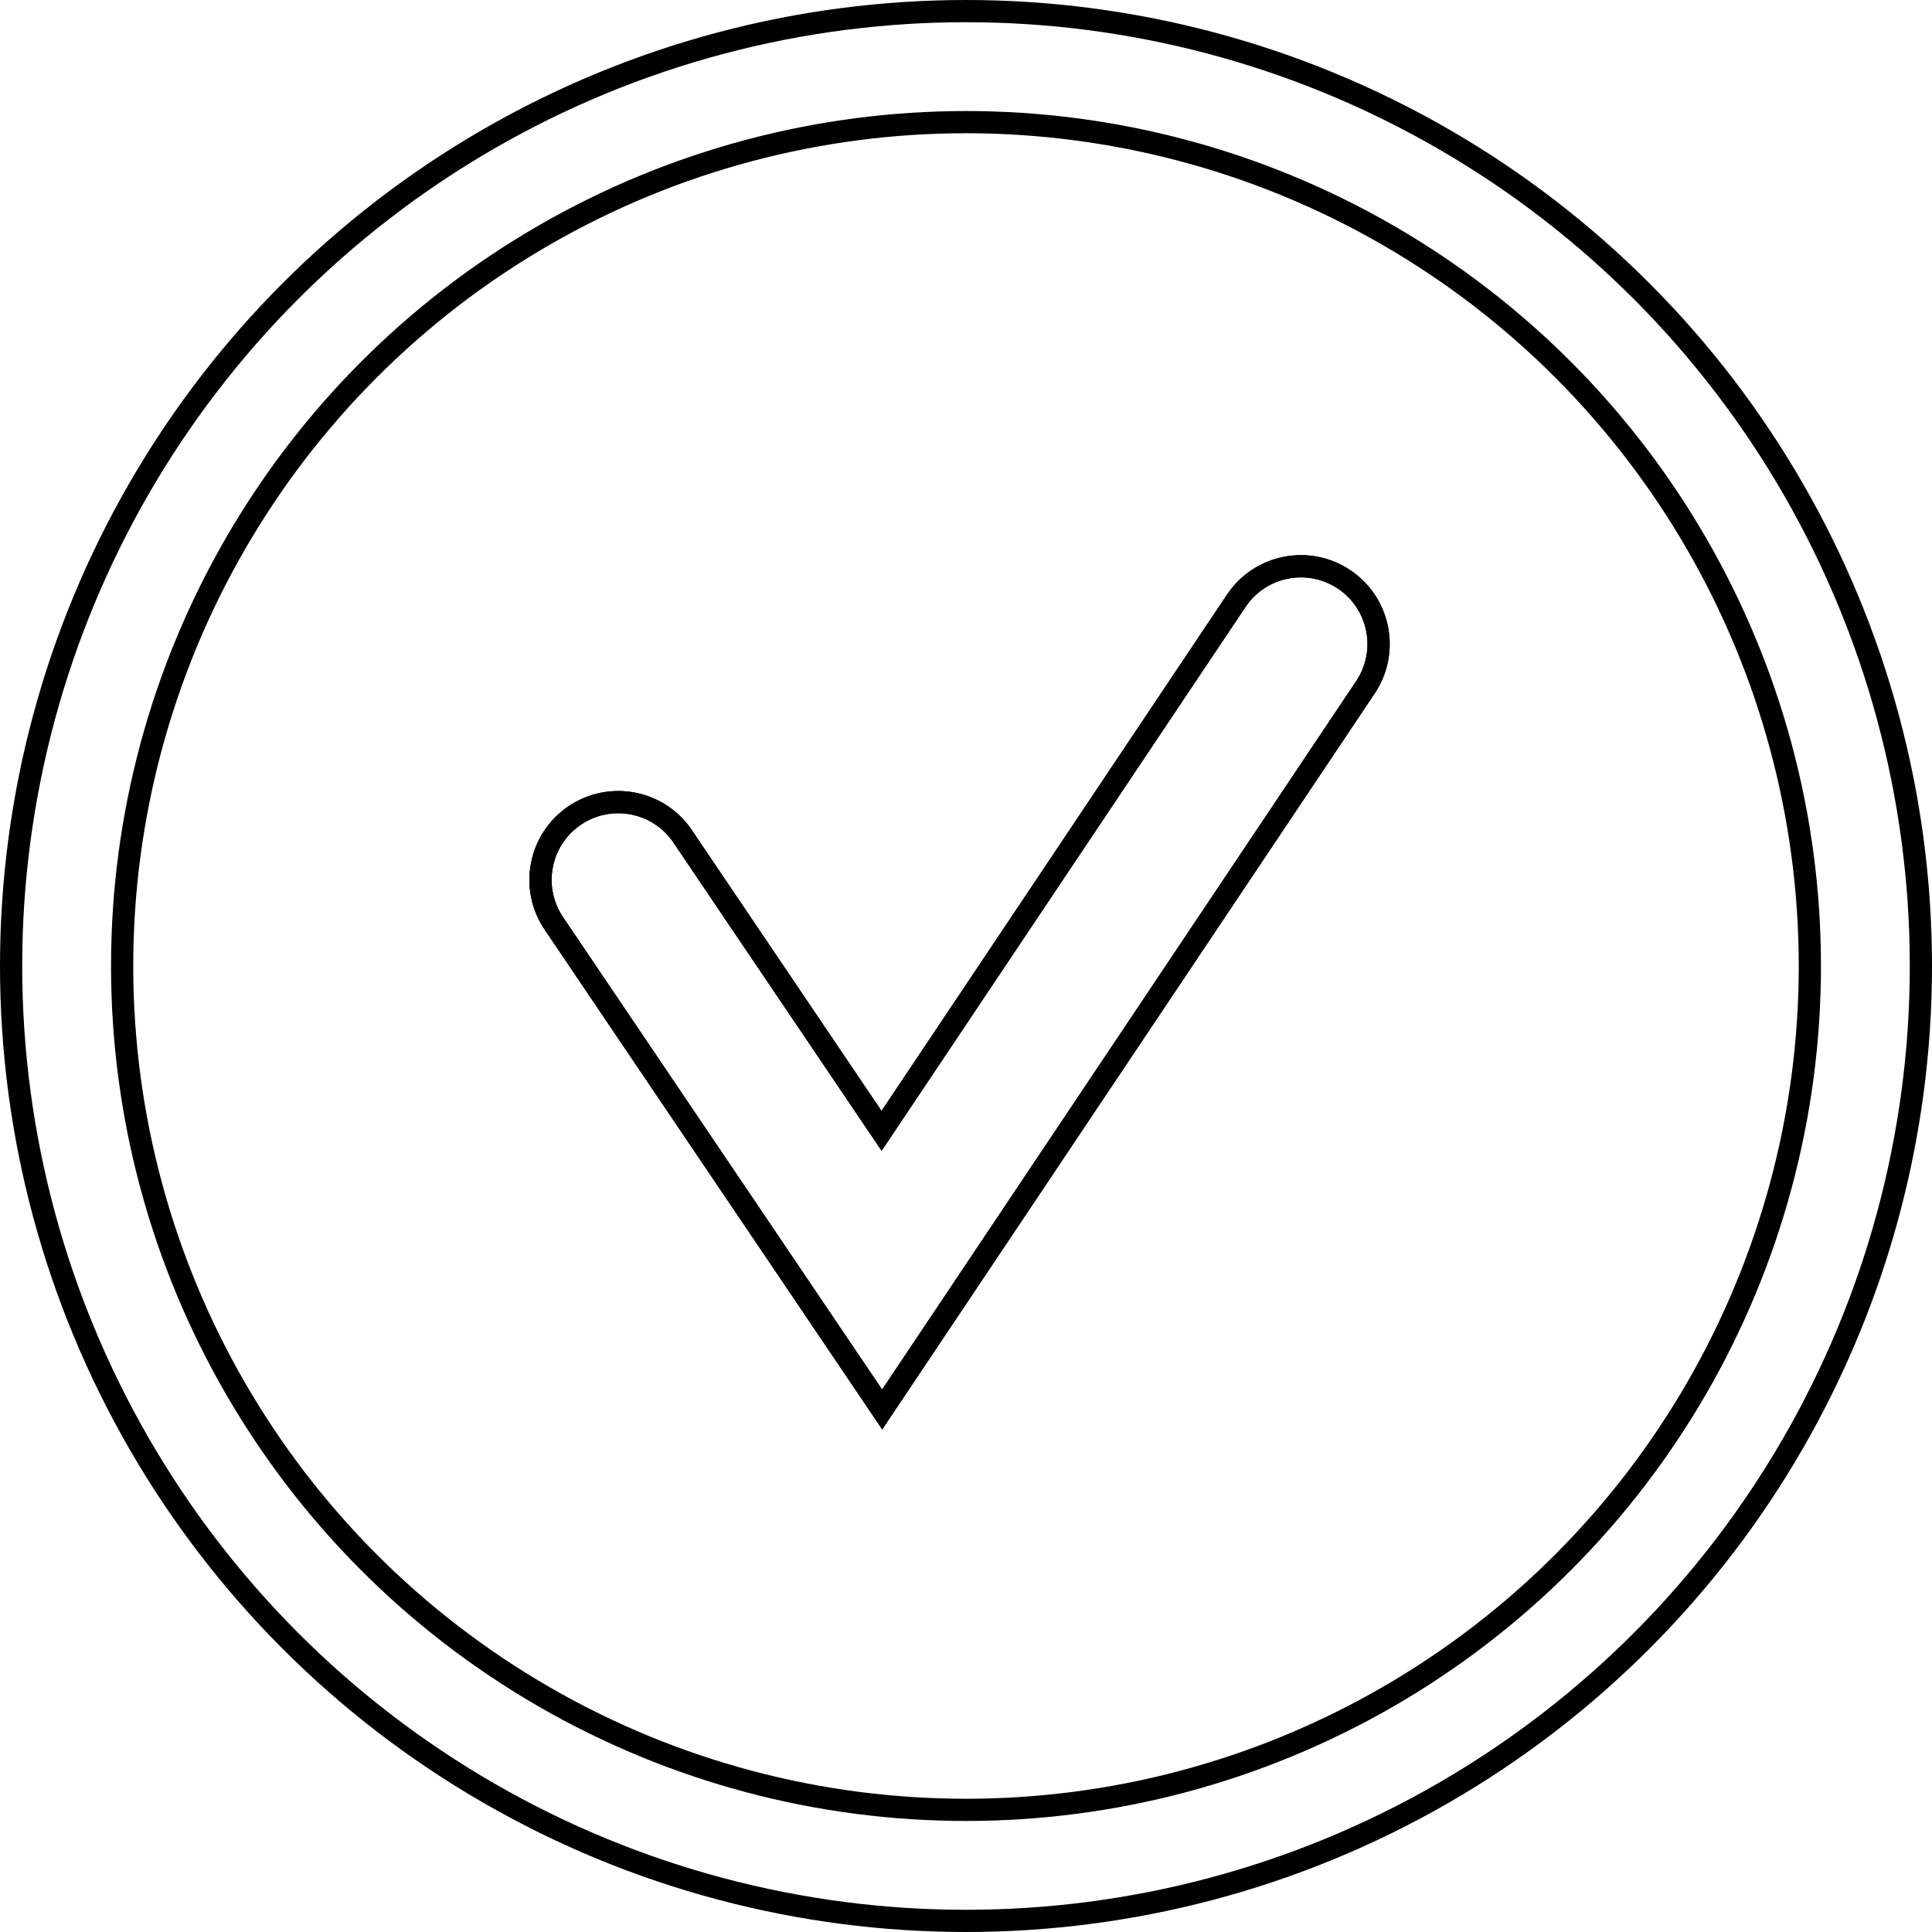 <svg width="87" height="87" viewBox="0 0 87 87" fill="none" xmlns="http://www.w3.org/2000/svg">
<path d="M61.489 30.946L61.073 30.668L61.489 30.946ZM60.526 26.091L60.804 25.675V25.675L60.526 26.091ZM42.62 59.144L43.036 59.422H43.036L42.62 59.144ZM39.725 63.471L39.311 63.751L39.727 64.367L40.141 63.749L39.725 63.471ZM36.811 59.157L36.397 59.436L36.811 59.157ZM24.94 41.58L25.354 41.3L24.94 41.58ZM25.881 36.721L25.601 36.306H25.601L25.881 36.721ZM30.741 37.662L31.155 37.382L30.741 37.662ZM39.698 50.924L39.284 51.204L39.7 51.821L40.114 51.202L39.698 50.924ZM55.671 27.053L56.086 27.331V27.331L55.671 27.053ZM61.904 31.224C63.133 29.388 62.64 26.904 60.804 25.675L60.248 26.507C61.625 27.428 61.994 29.291 61.073 30.668L61.904 31.224ZM43.036 59.422L61.904 31.224L61.073 30.668L42.205 58.866L43.036 59.422ZM40.141 63.749L43.036 59.422L42.205 58.866L39.309 63.193L40.141 63.749ZM36.397 59.436L39.311 63.751L40.139 63.191L37.225 58.877L36.397 59.436ZM24.525 41.86L36.397 59.436L37.225 58.877L25.354 41.3L24.525 41.86ZM25.601 36.306C23.771 37.543 23.289 40.029 24.525 41.86L25.354 41.3C24.427 39.927 24.788 38.062 26.161 37.135L25.601 36.306ZM31.155 37.382C29.919 35.551 27.432 35.07 25.601 36.306L26.161 37.135C27.534 36.208 29.399 36.569 30.326 37.942L31.155 37.382ZM40.112 50.644L31.155 37.382L30.326 37.942L39.284 51.204L40.112 50.644ZM55.255 26.775L39.282 50.646L40.114 51.202L56.086 27.331L55.255 26.775ZM60.804 25.675C58.968 24.447 56.484 24.939 55.255 26.775L56.086 27.331C57.008 25.954 58.871 25.585 60.248 26.507L60.804 25.675Z" fill="black"/>
<path d="M61.489 30.946L61.073 30.668L61.489 30.946ZM60.526 26.091L60.804 25.675V25.675L60.526 26.091ZM42.62 59.144L43.036 59.422H43.036L42.62 59.144ZM39.725 63.471L39.311 63.751L39.727 64.367L40.141 63.749L39.725 63.471ZM36.811 59.157L36.397 59.436L36.811 59.157ZM24.94 41.58L25.354 41.3L24.94 41.58ZM25.881 36.721L25.601 36.306H25.601L25.881 36.721ZM30.741 37.662L31.155 37.382L30.741 37.662ZM39.698 50.924L39.284 51.204L39.7 51.821L40.114 51.202L39.698 50.924ZM55.671 27.053L56.086 27.331V27.331L55.671 27.053ZM61.904 31.224C63.133 29.388 62.64 26.904 60.804 25.675L60.248 26.507C61.625 27.428 61.994 29.291 61.073 30.668L61.904 31.224ZM43.036 59.422L61.904 31.224L61.073 30.668L42.205 58.866L43.036 59.422ZM40.141 63.749L43.036 59.422L42.205 58.866L39.309 63.193L40.141 63.749ZM36.397 59.436L39.311 63.751L40.139 63.191L37.225 58.877L36.397 59.436ZM24.525 41.86L36.397 59.436L37.225 58.877L25.354 41.3L24.525 41.86ZM25.601 36.306C23.771 37.543 23.289 40.029 24.525 41.86L25.354 41.3C24.427 39.927 24.788 38.062 26.161 37.135L25.601 36.306ZM31.155 37.382C29.919 35.551 27.432 35.07 25.601 36.306L26.161 37.135C27.534 36.208 29.399 36.569 30.326 37.942L31.155 37.382ZM40.112 50.644L31.155 37.382L30.326 37.942L39.284 51.204L40.112 50.644ZM55.255 26.775L39.282 50.646L40.114 51.202L56.086 27.331L55.255 26.775ZM60.804 25.675C58.968 24.447 56.484 24.939 55.255 26.775L56.086 27.331C57.008 25.954 58.871 25.585 60.248 26.507L60.804 25.675Z" fill="black" fill-opacity="0.2"/>
<circle cx="43.5" cy="43.5" r="43" stroke="black"/>
<path d="M61.489 30.946L61.073 30.668L61.489 30.946ZM60.526 26.091L60.804 25.675V25.675L60.526 26.091ZM42.62 59.144L43.036 59.422H43.036L42.62 59.144ZM39.725 63.471L39.311 63.751L39.727 64.367L40.141 63.749L39.725 63.471ZM36.811 59.157L36.397 59.436L36.811 59.157ZM24.94 41.58L25.354 41.3L24.94 41.58ZM25.881 36.721L25.601 36.306H25.601L25.881 36.721ZM30.741 37.662L31.155 37.382L30.741 37.662ZM39.698 50.924L39.284 51.204L39.7 51.821L40.114 51.202L39.698 50.924ZM55.671 27.053L56.086 27.331V27.331L55.671 27.053ZM61.904 31.224C63.133 29.388 62.64 26.904 60.804 25.675L60.248 26.507C61.625 27.428 61.994 29.291 61.073 30.668L61.904 31.224ZM43.036 59.422L61.904 31.224L61.073 30.668L42.205 58.866L43.036 59.422ZM40.141 63.749L43.036 59.422L42.205 58.866L39.309 63.193L40.141 63.749ZM36.397 59.436L39.311 63.751L40.139 63.191L37.225 58.877L36.397 59.436ZM24.525 41.86L36.397 59.436L37.225 58.877L25.354 41.3L24.525 41.86ZM25.601 36.306C23.771 37.543 23.289 40.029 24.525 41.86L25.354 41.3C24.427 39.927 24.788 38.062 26.161 37.135L25.601 36.306ZM31.155 37.382C29.919 35.551 27.432 35.07 25.601 36.306L26.161 37.135C27.534 36.208 29.399 36.569 30.326 37.942L31.155 37.382ZM40.112 50.644L31.155 37.382L30.326 37.942L39.284 51.204L40.112 50.644ZM55.255 26.775L39.282 50.646L40.114 51.202L56.086 27.331L55.255 26.775ZM60.804 25.675C58.968 24.447 56.484 24.939 55.255 26.775L56.086 27.331C57.008 25.954 58.871 25.585 60.248 26.507L60.804 25.675Z" fill="black"/>
<path d="M61.489 30.946L61.073 30.668L61.489 30.946ZM60.526 26.091L60.804 25.675V25.675L60.526 26.091ZM42.62 59.144L43.036 59.422H43.036L42.62 59.144ZM39.725 63.471L39.311 63.751L39.727 64.367L40.141 63.749L39.725 63.471ZM36.811 59.157L36.397 59.436L36.811 59.157ZM24.94 41.58L25.354 41.3L24.94 41.58ZM25.881 36.721L25.601 36.306H25.601L25.881 36.721ZM30.741 37.662L31.155 37.382L30.741 37.662ZM39.698 50.924L39.284 51.204L39.7 51.821L40.114 51.202L39.698 50.924ZM55.671 27.053L56.086 27.331V27.331L55.671 27.053ZM61.904 31.224C63.133 29.388 62.64 26.904 60.804 25.675L60.248 26.507C61.625 27.428 61.994 29.291 61.073 30.668L61.904 31.224ZM43.036 59.422L61.904 31.224L61.073 30.668L42.205 58.866L43.036 59.422ZM40.141 63.749L43.036 59.422L42.205 58.866L39.309 63.193L40.141 63.749ZM36.397 59.436L39.311 63.751L40.139 63.191L37.225 58.877L36.397 59.436ZM24.525 41.86L36.397 59.436L37.225 58.877L25.354 41.3L24.525 41.86ZM25.601 36.306C23.771 37.543 23.289 40.029 24.525 41.86L25.354 41.3C24.427 39.927 24.788 38.062 26.161 37.135L25.601 36.306ZM31.155 37.382C29.919 35.551 27.432 35.07 25.601 36.306L26.161 37.135C27.534 36.208 29.399 36.569 30.326 37.942L31.155 37.382ZM40.112 50.644L31.155 37.382L30.326 37.942L39.284 51.204L40.112 50.644ZM55.255 26.775L39.282 50.646L40.114 51.202L56.086 27.331L55.255 26.775ZM60.804 25.675C58.968 24.447 56.484 24.939 55.255 26.775L56.086 27.331C57.008 25.954 58.871 25.585 60.248 26.507L60.804 25.675Z" fill="black" fill-opacity="0.2"/>
<circle cx="43.5" cy="43.5" r="38" stroke="black"/>
</svg>
